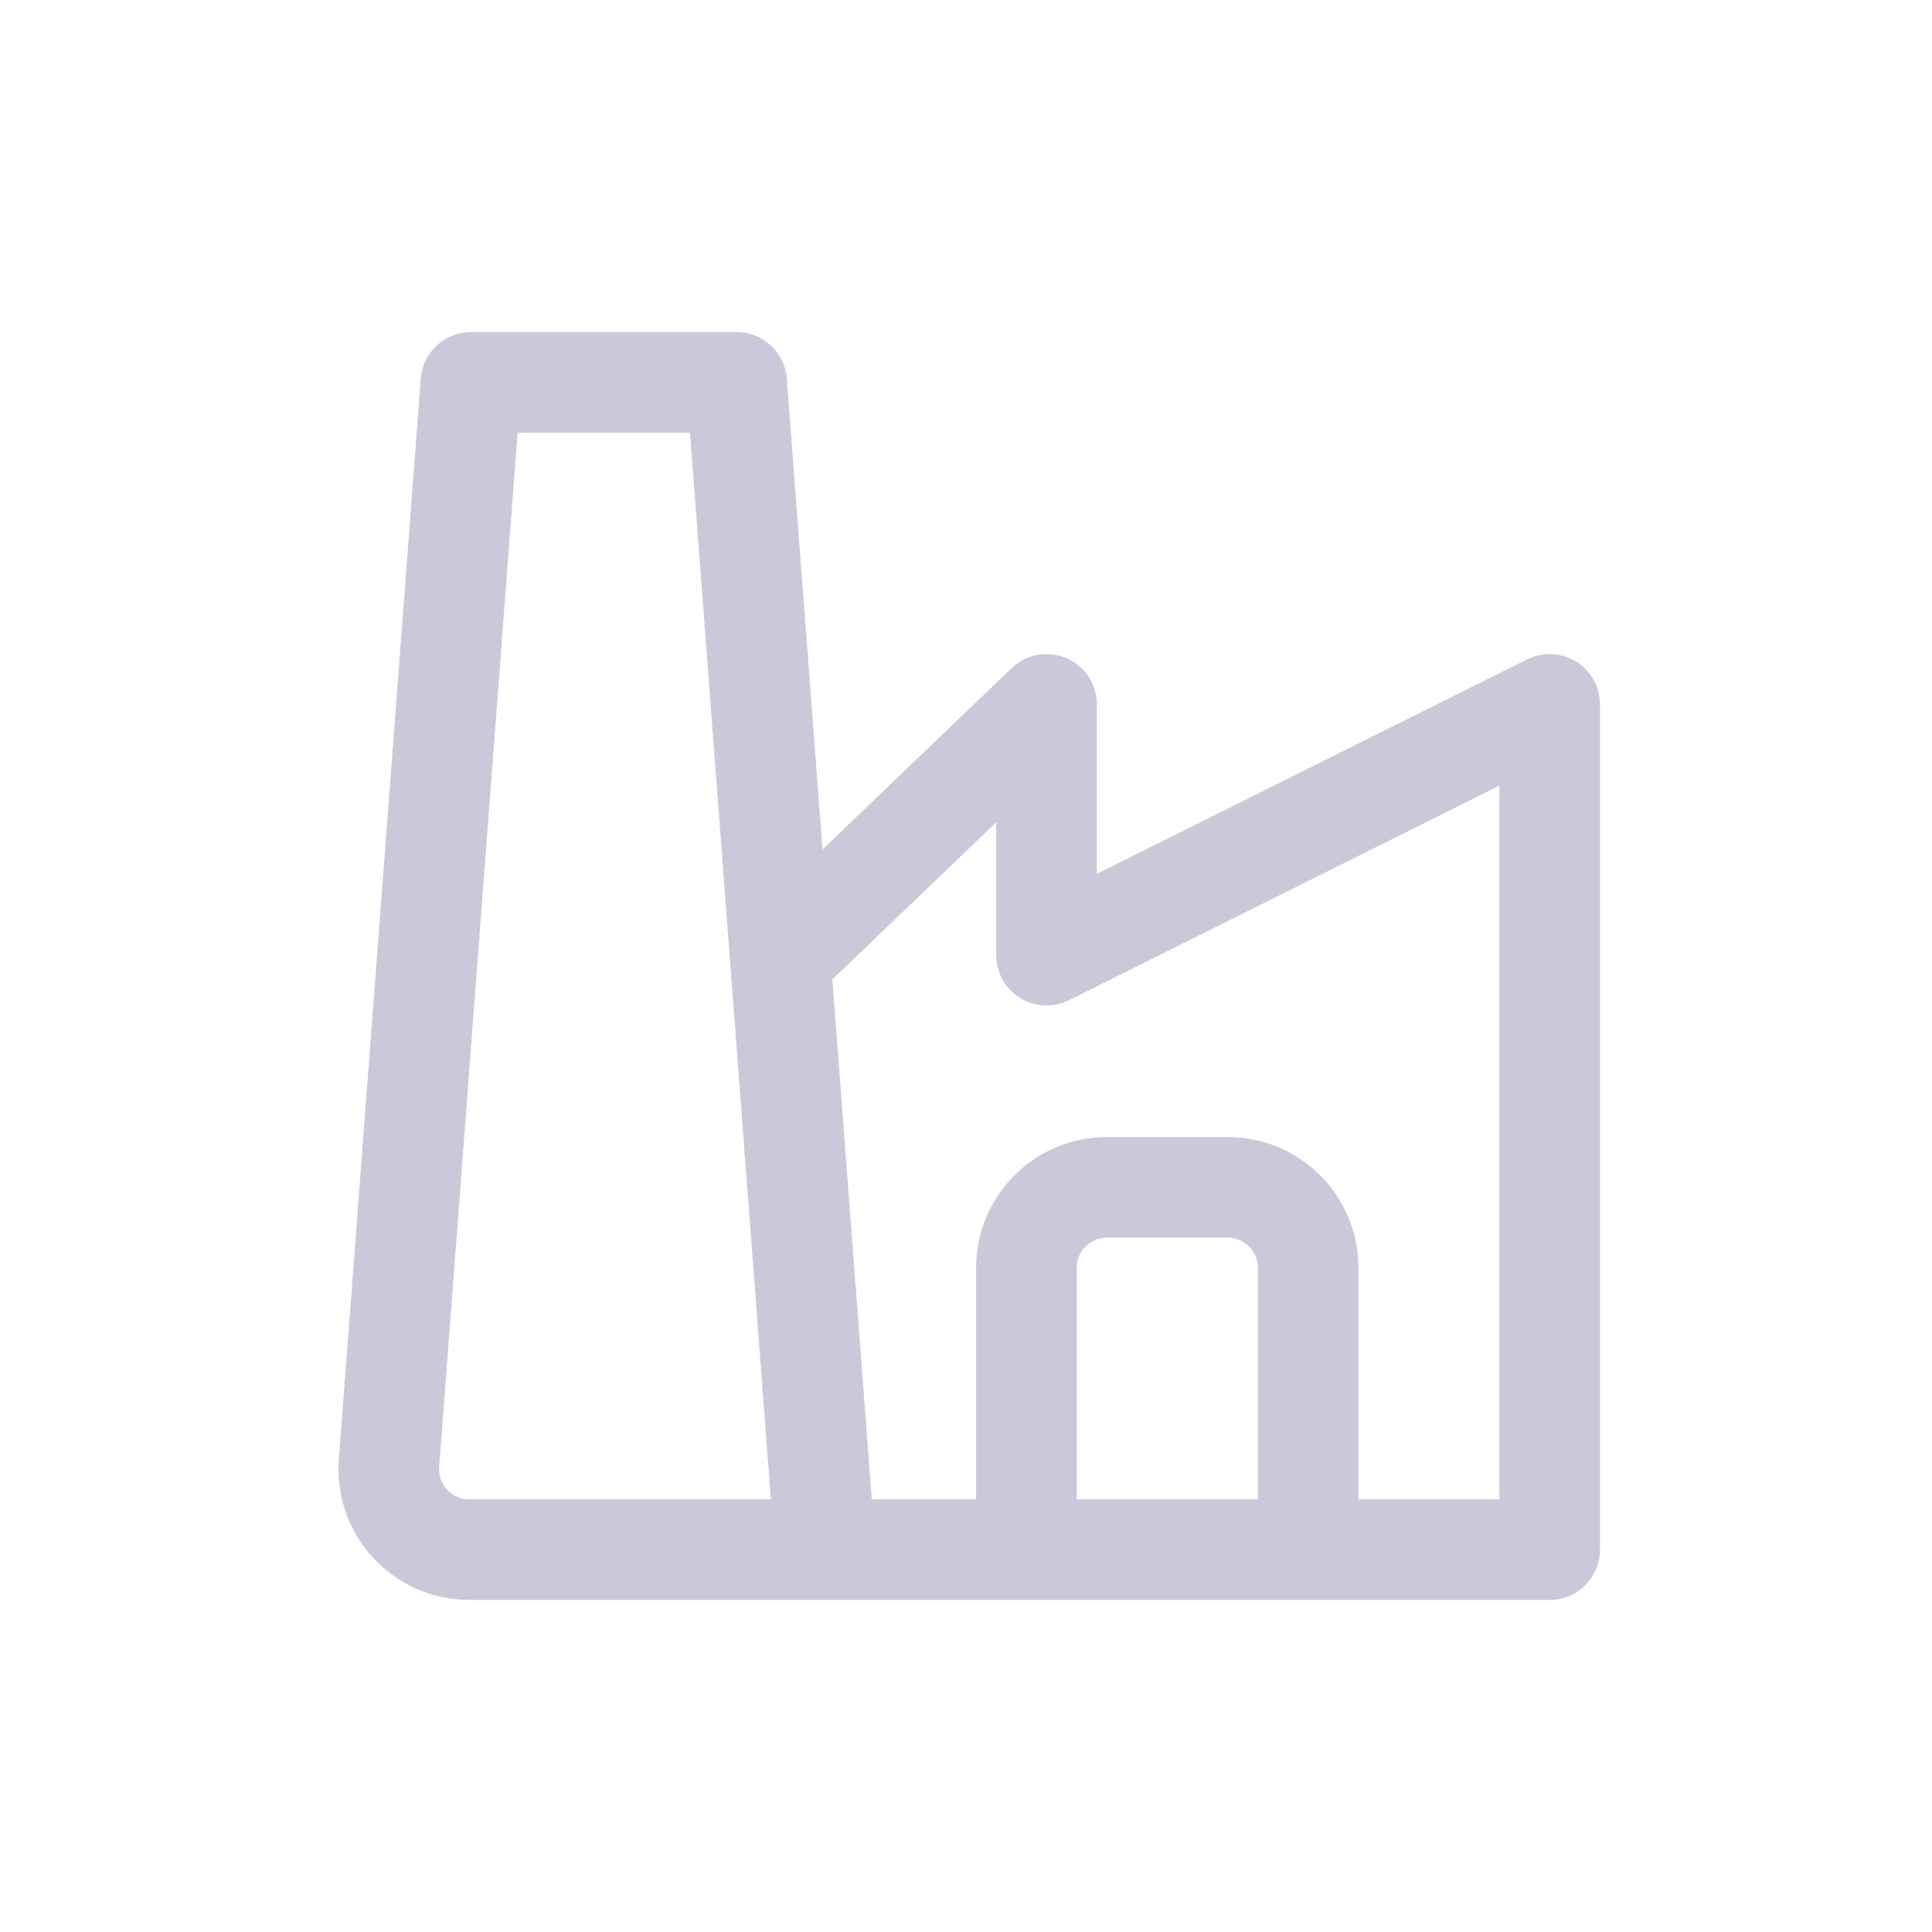 <svg fill="none" height="48" width="48" xmlns="http://www.w3.org/2000/svg"><path d="m19.501 23.731 6.5-6.231v6.231l12.5-6.231v21h-23.5m10.5 0v-7c0-1.105.895-2 2-2h3c1.105 0 2 .895 2 2v7m-20.8-29h6.6l2.2 29h-8.842c-1.164 0-2.082-.99-1.994-2.151z" stroke="#cbc8da" stroke-linecap="round" stroke-linejoin="round" stroke-width="2.5"/></svg>